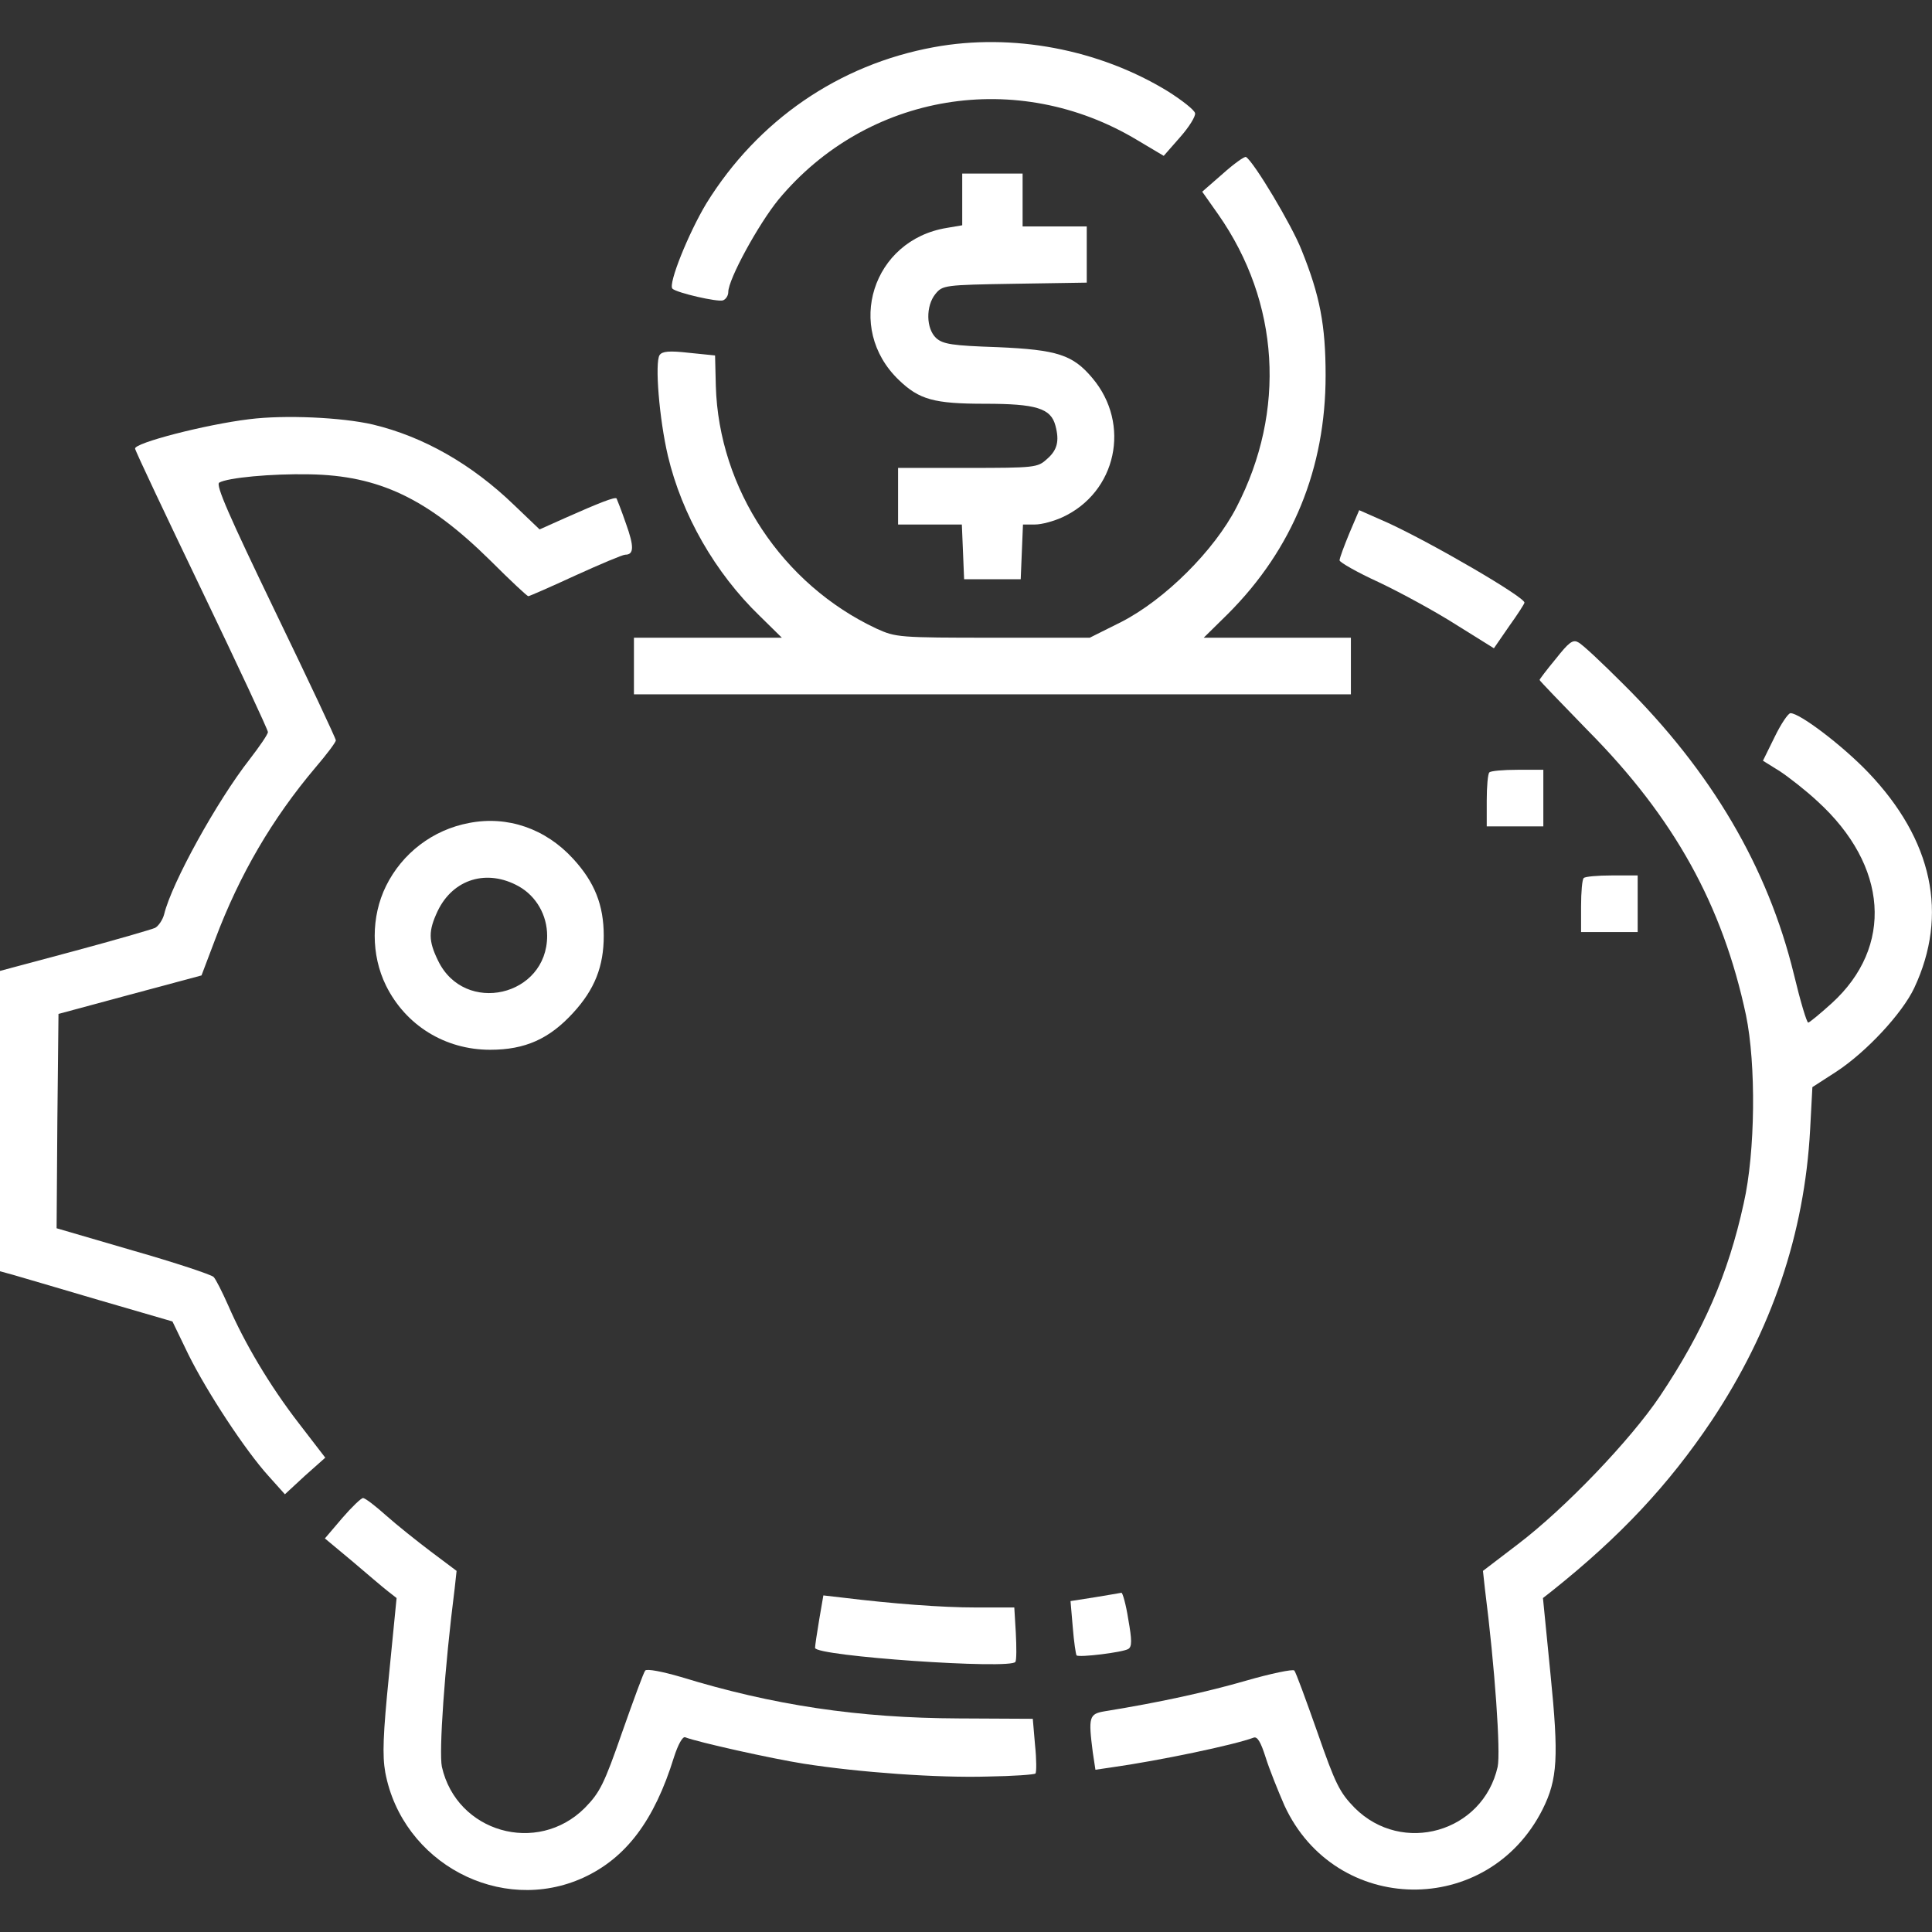 <?xml version="1.0" encoding="utf-8"?>
<!-- Generator: Adobe Illustrator 27.1.1, SVG Export Plug-In . SVG Version: 6.00 Build 0)  -->
<svg version="1.1" id="Livello_1" xmlns="http://www.w3.org/2000/svg" xmlns:xlink="http://www.w3.org/1999/xlink" x="0px" y="0px"
	 viewBox="0 0 512 512" style="enable-background:new 0 0 512 512;" xml:space="preserve">
<rect x="0" y="0" width="512" height="512" fill="#333333" stroke="none"/>
<style type="text/css">
	.st0{fill:#FFFFFF;}
</style>
<g transform="translate(0,512) scale(0.1,-0.1)">
	<path class="st0" d="M2475,4995c-252-46-467-194-603-414c-47-78-102-214-90-226c11-11,120-36,134-31c8,3,14,13,14,22
		c0,34,80,180,133,245c235,283,634,349,952,157l69-41l43,49c24,27,42,56,40,64c-1,8-34,34-72,58C2912,4990,2682,5033,2475,4995z"/>
	<path class="st0" d="M3241,4660l-55-48l43-61c162-232,180-520,48-775c-59-115-190-245-305-304l-84-42h-256c-251,0-258,1-309,24
		c-250,117-418,371-426,643l-2,81l-69,7c-53,6-71,4-78-6c-13-20-1-169,22-267c37-156,125-310,243-424l59-58h-196h-196v-75v-75h950
		h950v75v75h-195h-195l64,63c172,172,259,386,259,632c0,133-15,212-64,333c-26,66-126,233-147,246C3298,4706,3270,4686,3241,4660z"
		/>
	<path class="st0" d="M2550,4591v-68l-41-7c-197-32-271-265-127-403c54-52,93-63,228-63c136,0,175-12,187-58c11-41,5-65-23-89
		c-24-22-32-23-210-23h-184v-75v-75h85h84l3-72l3-73h75h75l3,73l3,72h32c18,0,50,9,72,19c144,66,183,247,80,369c-52,62-93,75-251,82
		c-121,4-145,8-163,24c-27,25-28,85-2,117c19,23,23,24,210,27l191,3v75v74h-85h-85v70v70h-80h-80V4591z"/>
	<path class="st0" d="M660,4009c-115-14-305-63-302-78c1-7,81-176,177-376s175-369,175-375s-22-38-49-73c-86-110-206-327-226-410
		c-4-15-15-31-24-36c-9-4-105-32-213-61L0,2547v-398v-398l33-9c17-5,120-35,228-67l196-57l42-87c50-101,152-256,213-323l43-48l53,49
		l54,48l-70,91c-78,101-144,213-187,312c-16,36-33,70-39,76s-102,38-214,70l-202,59l2,284l3,284l189,51l190,51l36,95
		c65,173,152,321,266,456c30,35,54,67,54,72s-72,158-161,342c-122,253-158,335-148,341c22,13,138,24,239,22c184-3,313-64,480-229
		c52-52,97-94,100-94s60,25,125,55c66,30,125,55,132,55c23,0,24,21,2,82c-12,35-24,65-25,67c-4,5-47-12-137-52l-67-30l-68,65
		c-112,108-240,181-374,213C906,4014,754,4021,660,4009z"/>
	<path class="st0" d="M3576,3707c-14-34-26-66-26-72c0-5,47-32,104-58c57-27,149-77,204-112l101-63l40,58c23,32,41,60,41,63
		c0,15-242,156-361,211l-77,34L3576,3707z"/>
	<path class="st0" d="M4123,3374c-24-29-43-54-43-56s58-62,128-134c229-231,357-463,419-754c27-130,25-363-6-499
		c-41-188-107-339-222-511c-78-116-251-297-376-392l-93-71l5-46c27-212,42-434,34-473c-39-174-253-235-379-109c-40,41-51,63-99,201
		c-30,85-57,159-61,163s-62-8-128-27c-104-30-226-57-374-81c-42-7-44-15-32-109l7-46l41,6c128,18,328,60,378,79c10,4,19-11,32-52
		c10-32,33-89,50-128c135-292,539-298,684-10c40,80,43,139,21,358l-20,202l23,18c182,145,310,282,424,452c159,239,246,495,261,771
		l6,113l62,40c80,52,176,155,208,223c91,194,49,392-122,571c-68,71-181,157-206,157c-6,0-25-28-42-63l-31-63l45-28
		c24-16,69-51,99-79c188-171,203-386,38-536c-31-28-59-51-62-51c-4,0-21,57-38,128c-69,283-218,537-452,769c-56,56-110,107-120,111
		C4168,3426,4157,3417,4123,3374z"/>
	<path class="st0" d="M3947,3073c-4-3-7-37-7-75v-68h75h75v75v75h-68C3984,3080,3950,3077,3947,3073z"/>
	<path class="st0" d="M1243,2939c-96-18-177-80-220-167c-40-81-40-183,0-264c52-105,156-170,276-170c93,0,157,29,220,98
		c57,62,81,123,81,204s-24,142-81,204C1446,2924,1345,2959,1243,2939z M1375,2771c46-26,75-76,75-131c0-161-219-211-289-66
		c-26,53-26,79-1,132C1201,2791,1291,2818,1375,2771z"/>
	<path class="st0" d="M4197,2793c-4-3-7-37-7-75v-68h75h75v75v75h-68C4234,2800,4200,2797,4197,2793z"/>
	<path class="st0" d="M907,1097l-46-54l72-60c40-34,82-70,95-80l23-18l-20-203c-16-159-18-214-10-259c45-240,306-379,525-279
		c113,52,188,151,240,319c11,34,23,56,30,53c33-13,231-57,314-70c147-23,355-38,488-34c66,1,123,5,126,8s3,37-1,75l-6,70l-196,1
		c-266,1-493,35-737,110c-48,14-89,22-94,17c-4-4-31-78-61-163c-48-138-59-160-99-201c-126-126-340-65-379,109c-8,39,7,261,34,473
		l5,46l-68,51c-37,28-91,71-119,96s-55,46-61,46C957,1150,932,1126,907,1097z"/>
	<path class="st0" d="M2901,887l-64-10l6-70c3-38,8-71,10-74c7-6,122,8,137,17c10,6,10,23,0,79c-6,39-15,70-18,70
		C2968,898,2936,893,2901,887z"/>
	<path class="st0" d="M2171,828c-6-36-11-69-11-75c0-22,521-58,531-37c3,5,3,39,1,77l-4,67h-101c-93,0-221,10-353,26l-52,6L2171,828
		z"/>
</g>
</svg>
